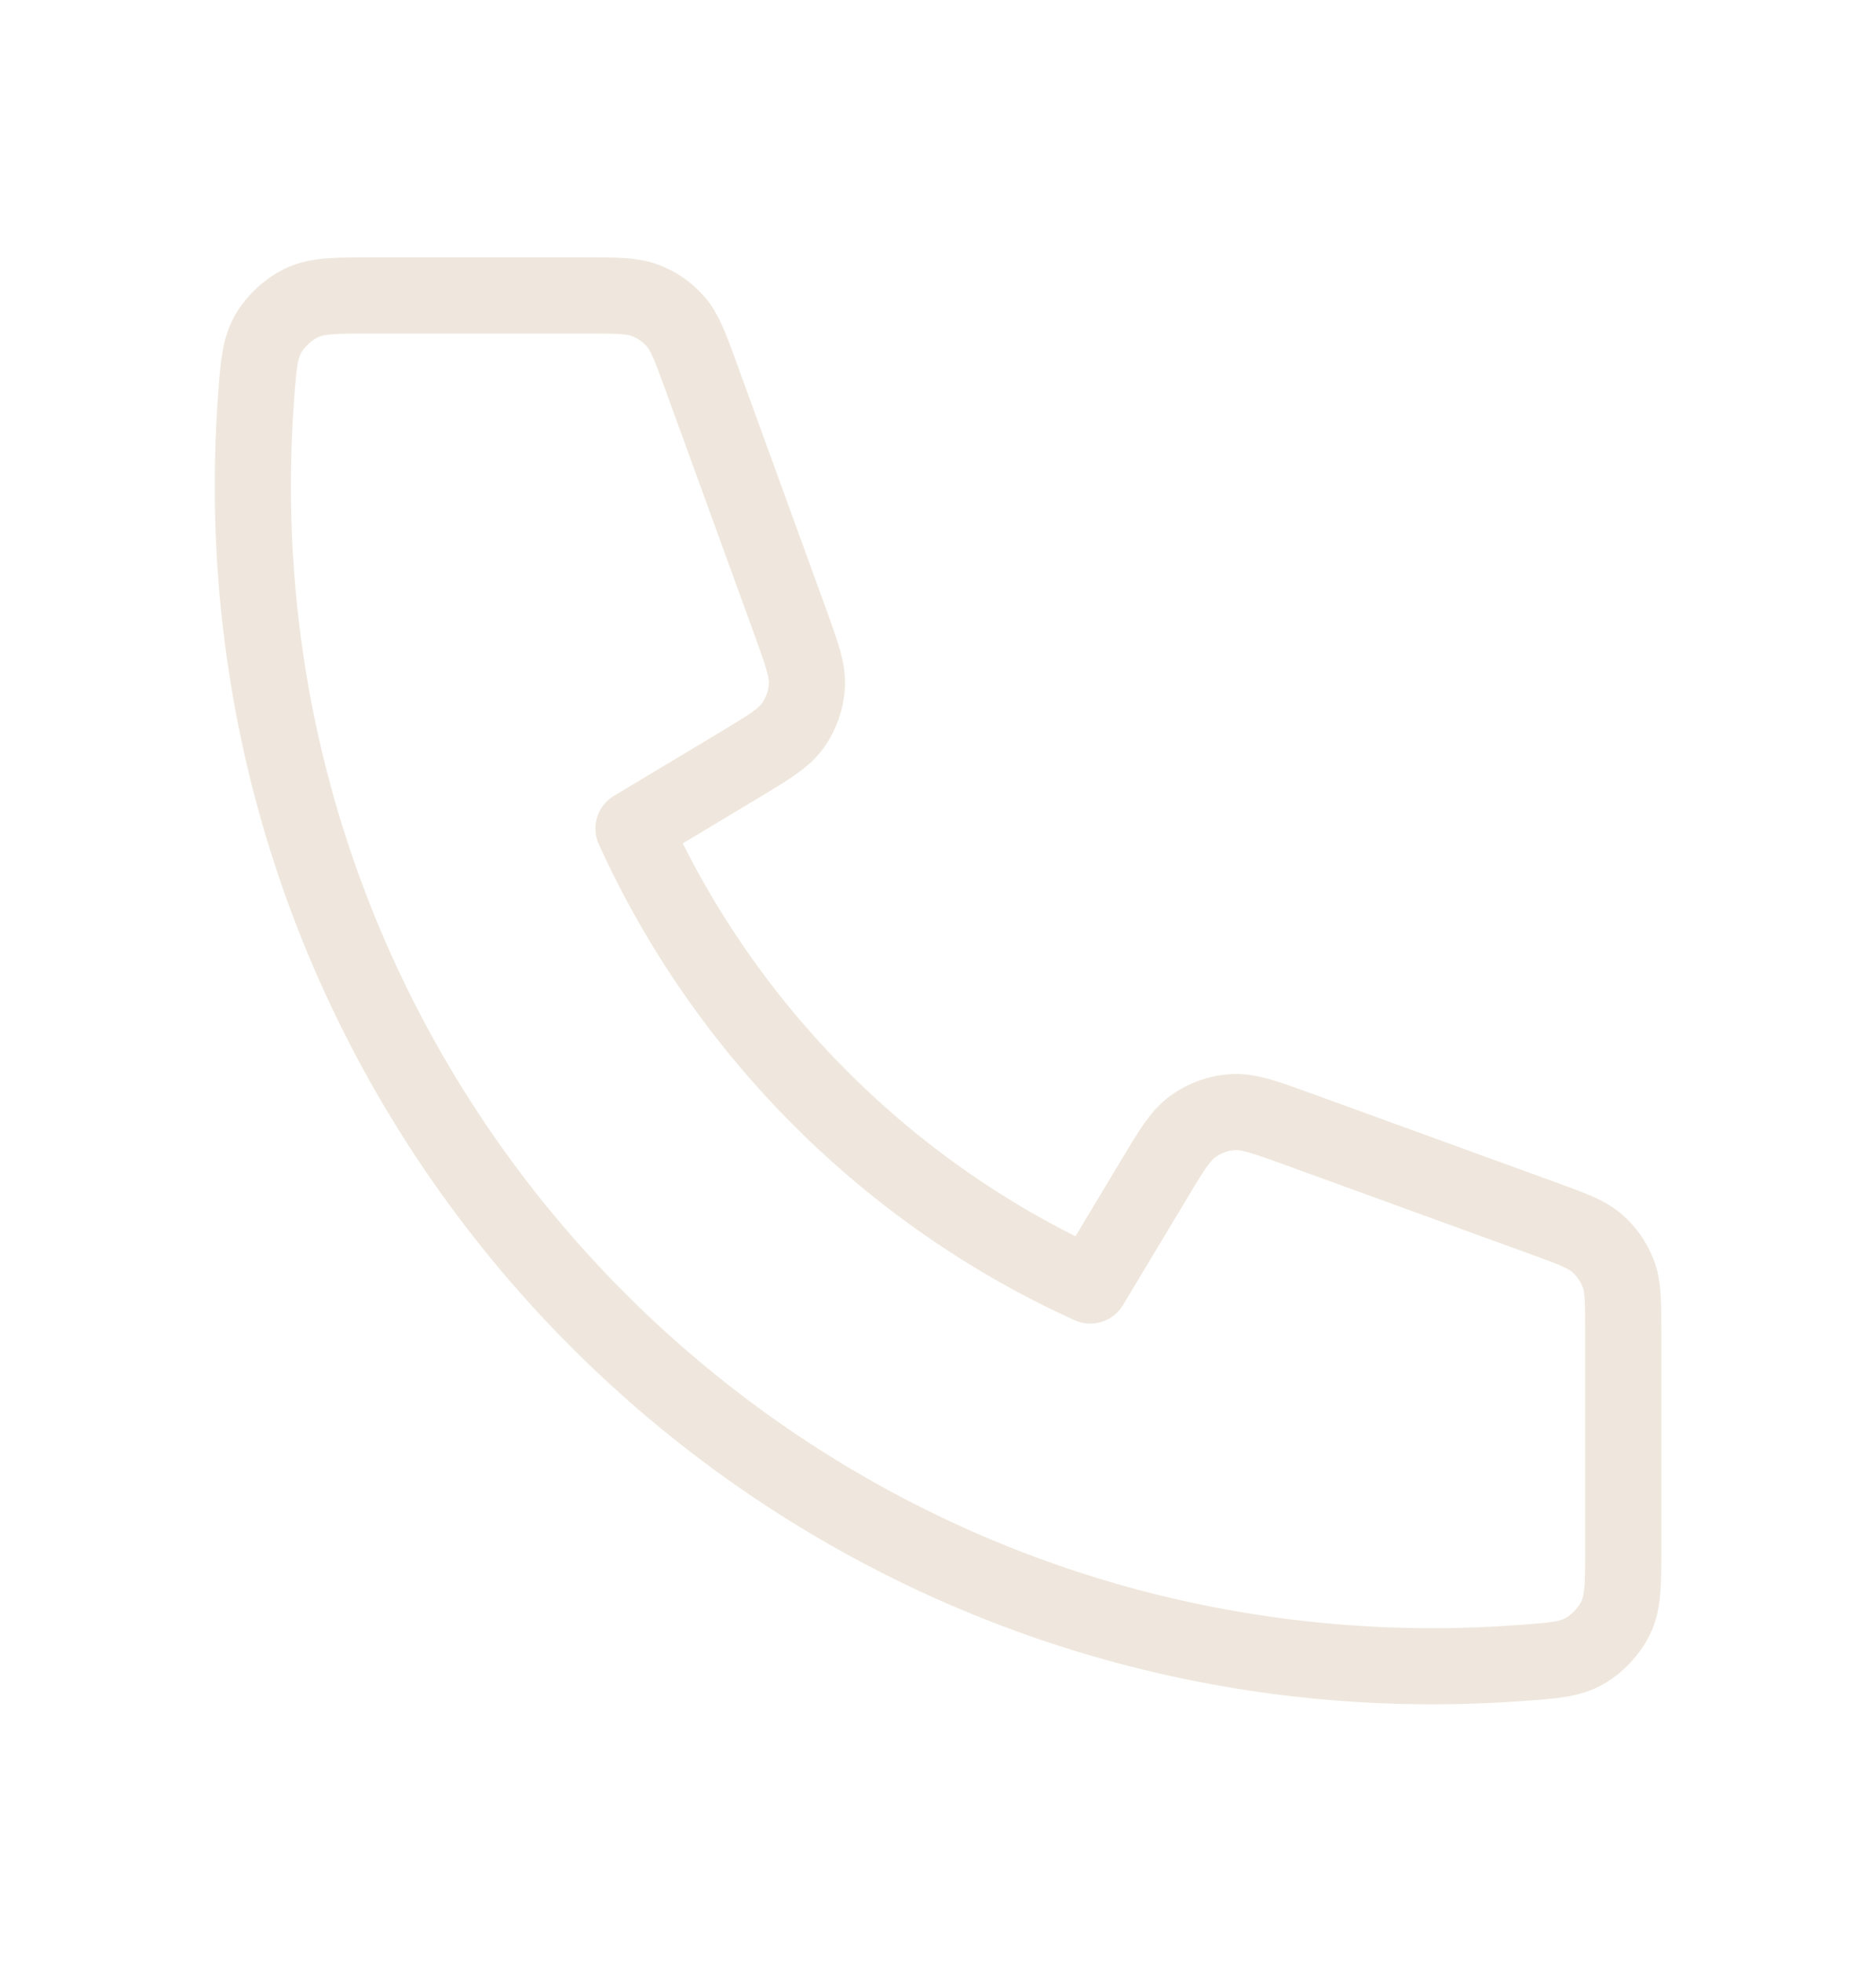 <svg width="22" height="23" viewBox="0 0 22 23" fill="none" xmlns="http://www.w3.org/2000/svg">
<path d="M2.965 5.697C2.965 13.34 9.161 19.536 16.804 19.536C17.149 19.536 17.491 19.523 17.829 19.498C18.218 19.47 18.412 19.456 18.589 19.354C18.735 19.27 18.874 19.12 18.948 18.968C19.036 18.784 19.036 18.57 19.036 18.141V15.626C19.036 15.265 19.036 15.085 18.977 14.93C18.924 14.794 18.839 14.672 18.729 14.576C18.604 14.468 18.435 14.406 18.096 14.283L15.233 13.242C14.838 13.099 14.641 13.027 14.454 13.039C14.29 13.05 14.131 13.106 13.996 13.202C13.843 13.31 13.735 13.49 13.52 13.85L12.786 15.072C10.42 14 8.502 12.079 7.429 9.714L8.651 8.981C9.011 8.765 9.191 8.657 9.299 8.505C9.395 8.37 9.451 8.211 9.462 8.046C9.474 7.859 9.402 7.662 9.259 7.268L8.218 4.405C8.094 4.066 8.033 3.897 7.924 3.772C7.828 3.661 7.707 3.576 7.57 3.524C7.416 3.464 7.235 3.464 6.875 3.464H4.359C3.931 3.464 3.716 3.464 3.533 3.553C3.38 3.626 3.231 3.765 3.147 3.912C3.045 4.089 3.031 4.283 3.002 4.671C2.977 5.01 2.965 5.352 2.965 5.697Z" stroke="#EFE7DD" stroke-width="0.893" stroke-linecap="round" stroke-linejoin="round"/>
</svg>
